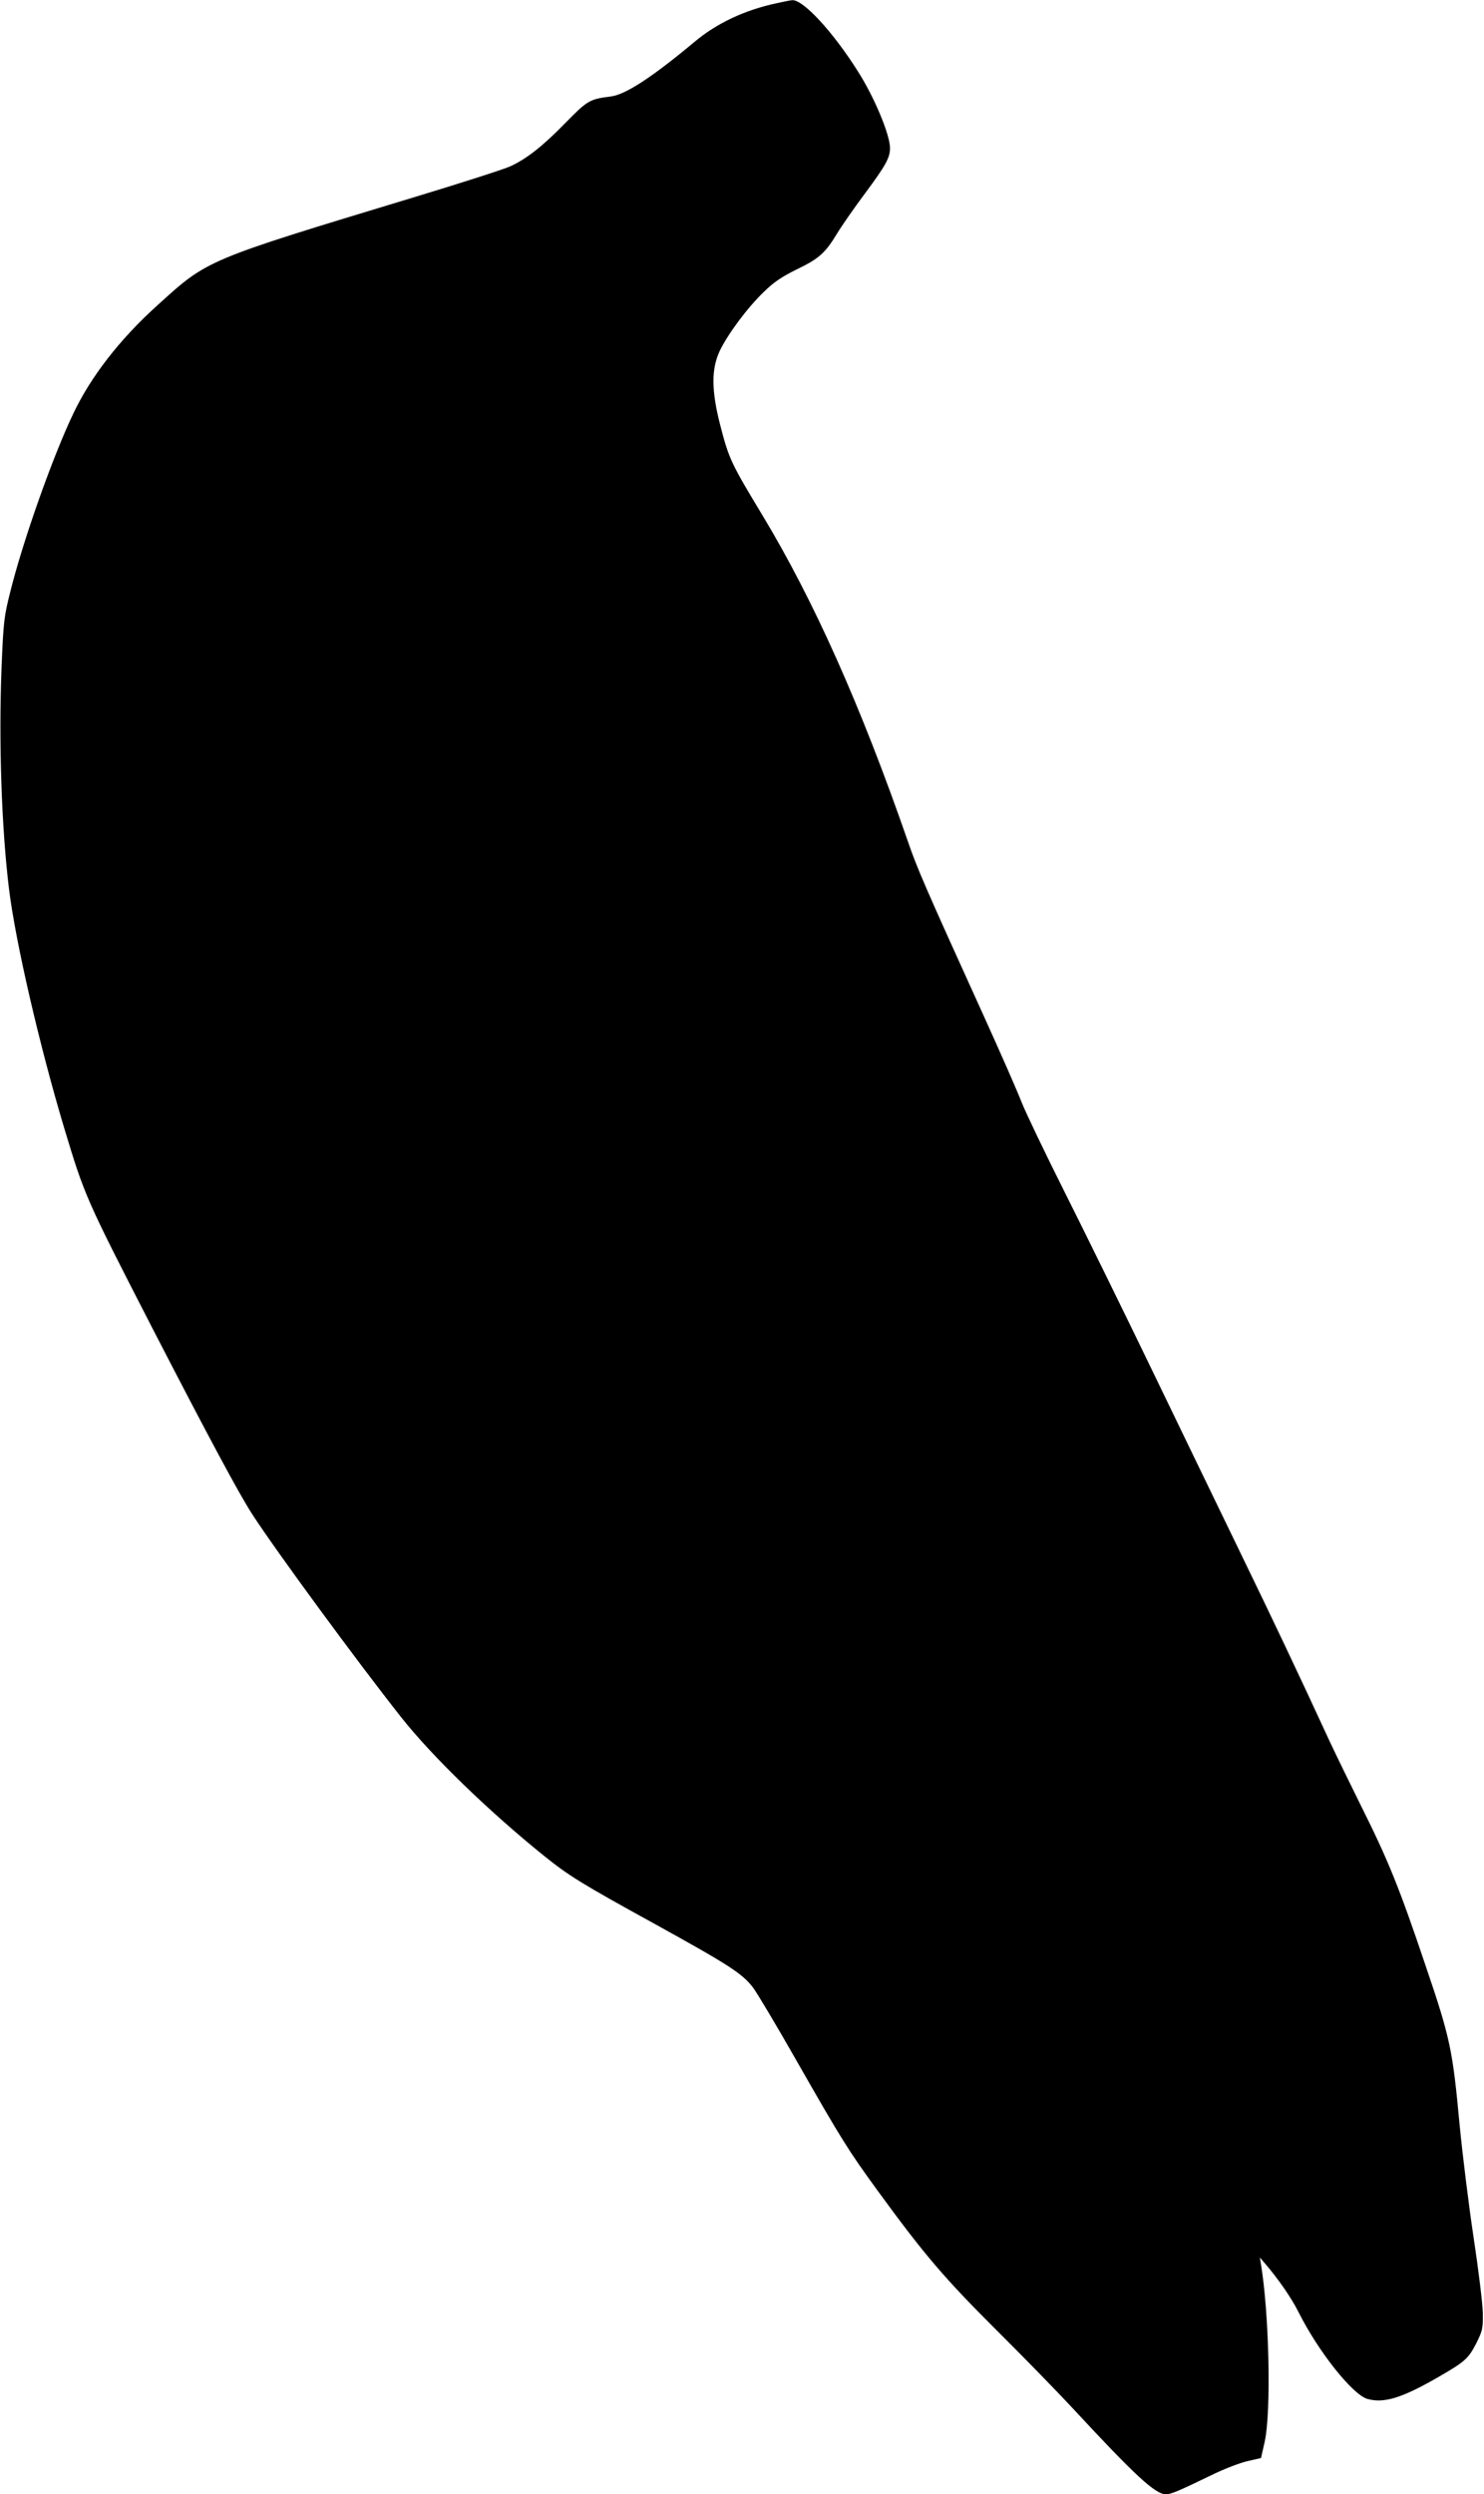  <svg version="1.0" xmlns="http://www.w3.org/2000/svg"
 width="762pt" height="1280pt" viewBox="0 0 762 1280"
 preserveAspectRatio="xMidYMid meet"><g transform="translate(0,1280) scale(0.1,-0.1)"
fill="#000000" stroke="none">
<path d="M3990 12784 c-165 -35 -310 -103 -424 -199 -217 -181 -353 -270 -429
-280 -110 -14 -119 -19 -234 -136 -117 -120 -200 -185 -284 -223 -30 -14 -254
-86 -499 -160 -1069 -324 -1052 -317 -1312 -553 -192 -173 -342 -366 -432
-556 -105 -220 -256 -646 -322 -909 -34 -135 -36 -156 -46 -393 -15 -384 0
-823 38 -1135 33 -271 157 -807 284 -1230 105 -348 110 -360 452 -1025 289
-560 448 -856 514 -957 124 -191 537 -753 762 -1038 160 -203 455 -488 737
-715 127 -102 190 -141 572 -351 380 -210 447 -253 502 -327 21 -29 121 -196
221 -372 233 -408 266 -460 415 -665 242 -332 345 -452 614 -720 141 -140 312
-316 381 -390 330 -356 432 -450 487 -450 25 0 64 16 233 98 63 31 146 63 185
72 l70 16 19 84 c34 155 23 660 -20 915 l-5 30 26 -30 c68 -79 136 -177 173
-251 102 -203 278 -424 354 -445 85 -23 175 5 354 107 148 85 163 99 205 180
31 63 34 74 33 153 -1 48 -22 221 -47 386 -25 165 -57 425 -72 578 -36 388
-48 447 -174 817 -136 404 -193 544 -334 826 -57 115 -129 263 -160 329 -165
358 -294 629 -462 975 -103 212 -305 630 -450 930 -145 300 -346 709 -447 910
-101 201 -201 410 -223 465 -21 55 -108 253 -193 440 -303 667 -344 761 -393
905 -239 688 -480 1228 -743 1664 -162 268 -173 291 -217 461 -47 181 -47 292
-3 385 41 85 140 219 225 301 52 51 92 78 171 117 114 55 146 84 207 185 23
38 87 130 143 205 107 144 128 183 128 232 0 69 -82 265 -167 397 -127 201
-280 366 -335 362 -7 0 -42 -7 -78 -15z"/>
</g>
</svg>
